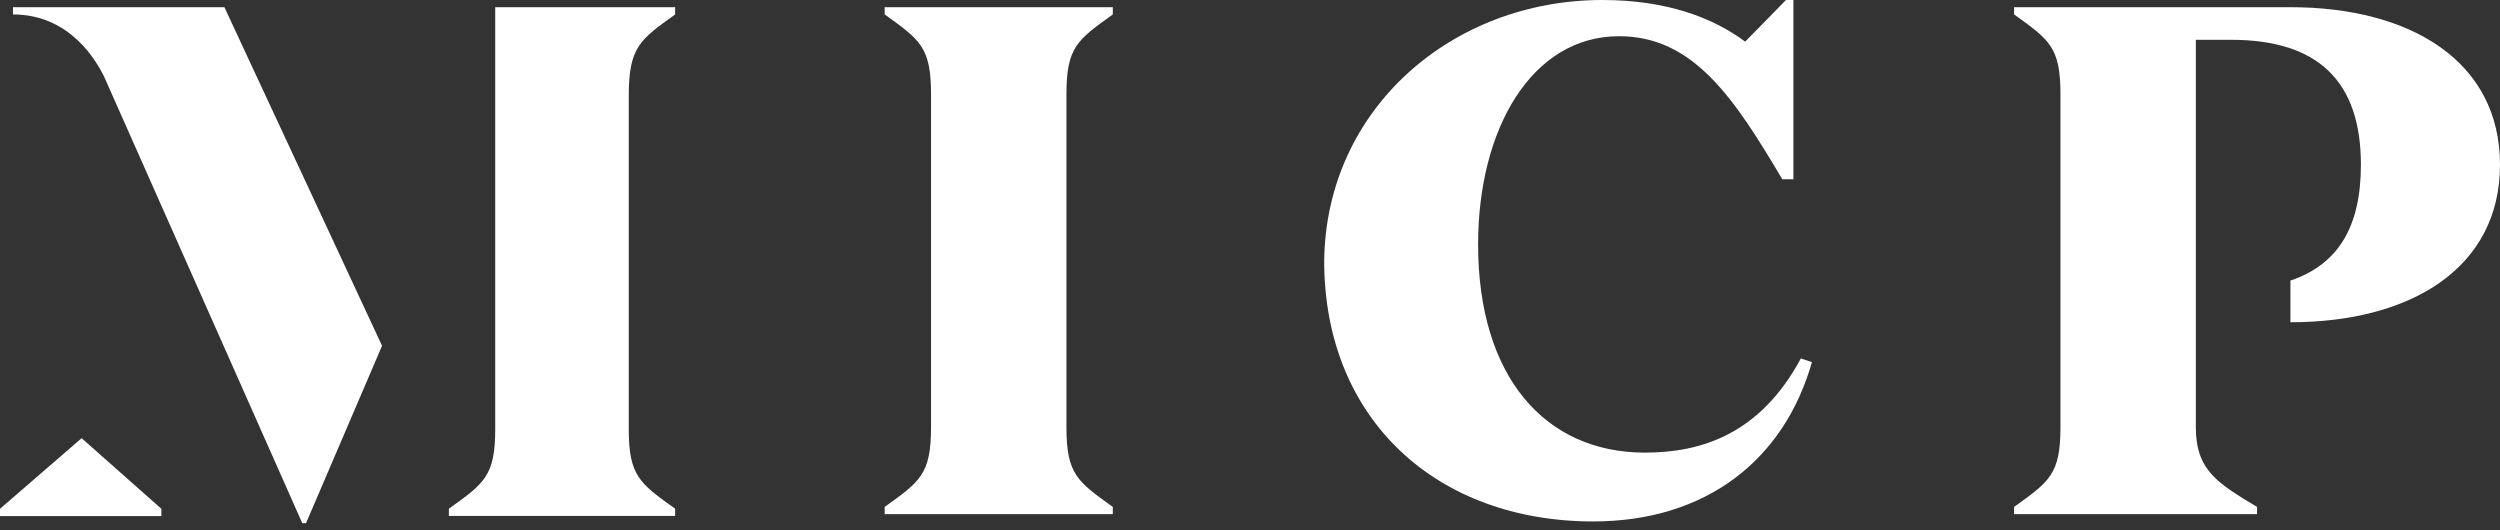 <svg width="99" height="21" viewBox="0 0 99 21" fill="none" xmlns="http://www.w3.org/2000/svg">
<rect x="0" y="0" width="99" height="21" fill="#333333" stroke="none"/>
<path d="M35.033 0.572V0.285H44.067V0.572C42.671 1.576 42.231 1.863 42.231 3.727V16.919C42.231 18.783 42.671 19.07 44.067 20.074V20.36H35.033V20.074C36.429 19.07 36.869 18.783 36.869 16.919V3.727C36.869 1.863 36.429 1.576 35.033 0.572Z" fill="white"/>
<path d="M58.533 9.679C58.533 14.913 61.177 17.924 65.143 17.924C67.347 17.924 69.697 17.207 71.312 14.196L71.753 14.34C70.651 18.211 67.567 20.649 63.087 20.649C56.917 20.649 52.438 16.634 52.438 10.325C52.511 4.302 57.505 0 63.454 0C66.025 0 67.861 0.717 69.109 1.649L70.725 0H71.019V7.098H70.578C68.668 3.872 67.053 1.434 64.115 1.434C60.663 1.434 58.533 5.091 58.533 9.679Z" fill="white"/>
<path d="M26.735 0.572V0.285H19.611V3.01V16.991C19.611 18.855 19.171 19.142 17.775 20.145V20.432H26.735V20.145C25.34 19.142 24.899 18.855 24.899 16.991V3.798C24.899 1.863 25.34 1.576 26.735 0.572Z" fill="white"/>
<path d="M8.886 0.285H0.514V0.572C2.79 0.572 3.819 2.436 4.112 3.01L11.971 20.719H12.118L15.129 13.693L8.886 0.285Z" fill="white"/>
<path d="M90.701 0.285H79.758V0.572C81.153 1.576 81.594 1.863 81.594 3.727V16.919C81.594 18.783 81.153 19.07 79.758 20.074V20.36H89.379V20.074C87.837 19.142 86.955 18.64 86.955 16.919V1.576H88.351C91.802 1.576 93.492 3.225 93.492 6.523C93.492 8.961 92.61 10.466 90.701 11.111V12.761C95.475 12.761 99 10.61 99 6.523C99 2.436 95.475 0.285 90.701 0.285Z" fill="white"/>
<path d="M0 20.435V20.148L3.232 17.352L6.39 20.148V20.435H0Z" fill="white"/>
</svg>
